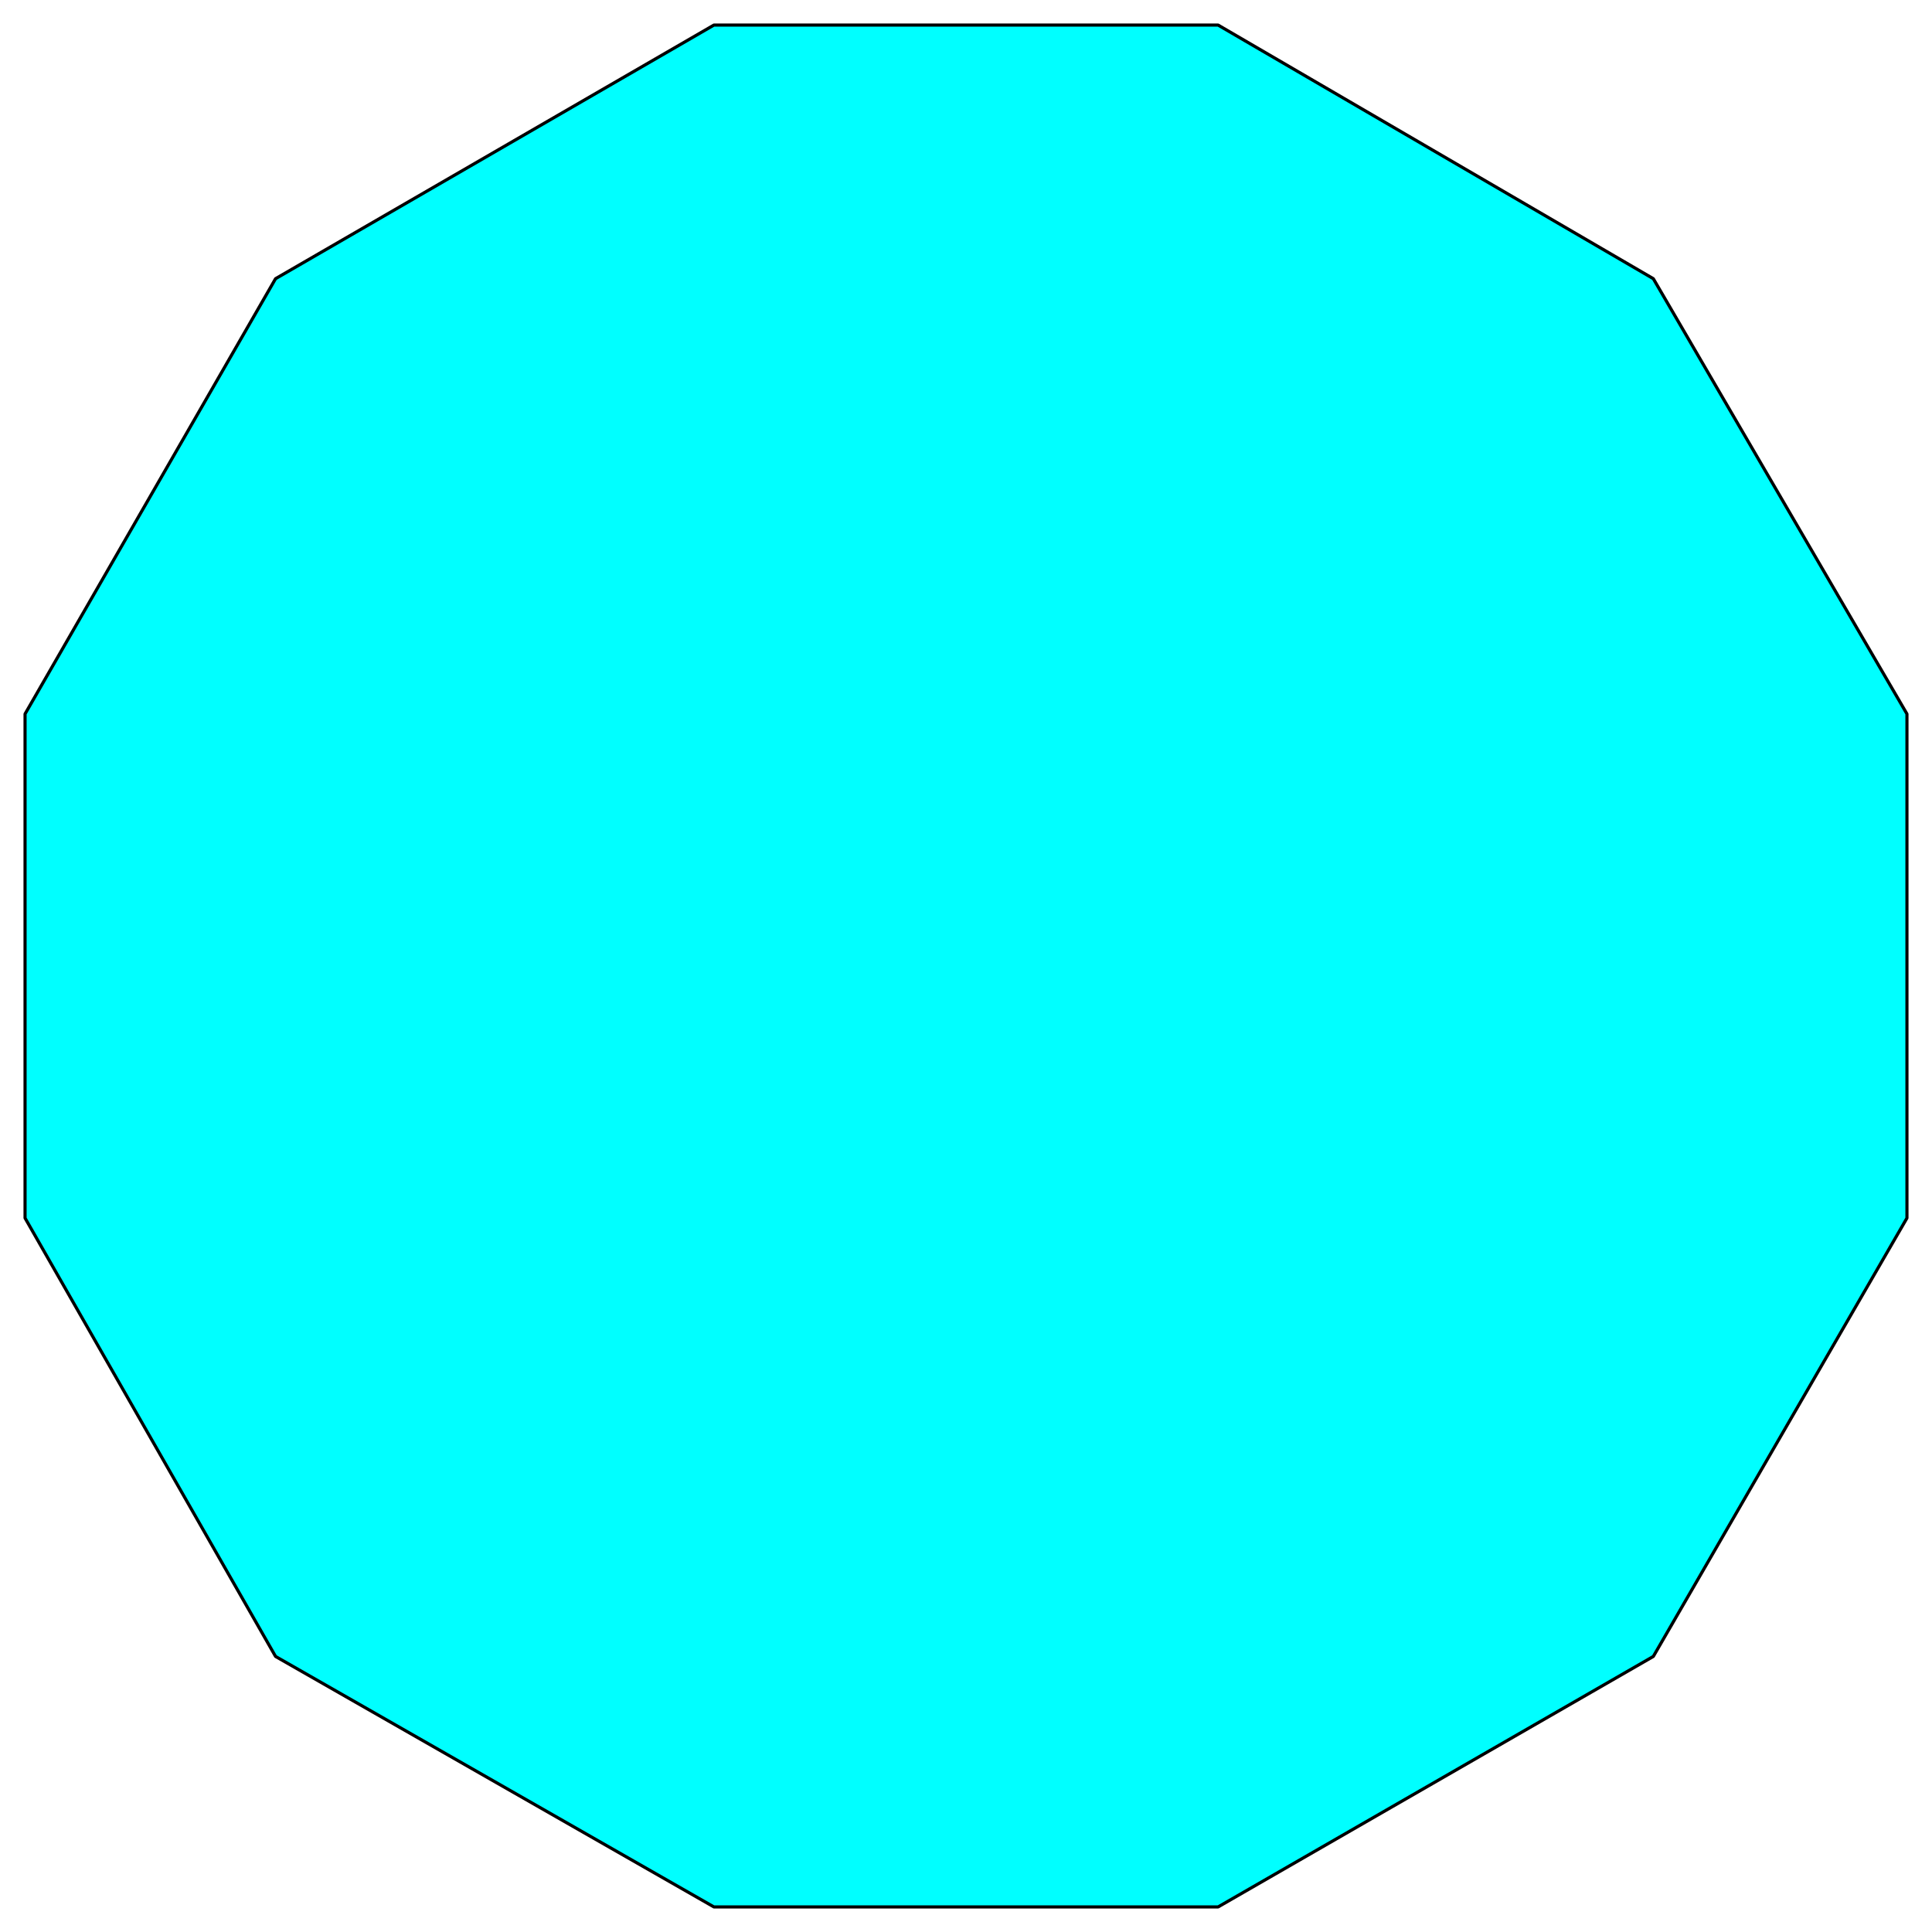 <svg xmlns="http://www.w3.org/2000/svg" fill-rule="evenodd" height="617" preserveAspectRatio="none" stroke-linecap="round" width="617"><style>.brush0{fill:#fff}</style><path style="fill:#0ff;stroke:#000;stroke-width:1;stroke-linejoin:round" d="M228 609 88 529 8 389V228L88 89 228 8h161l139 81 81 139v161l-81 140-139 80H228z"/></svg>
